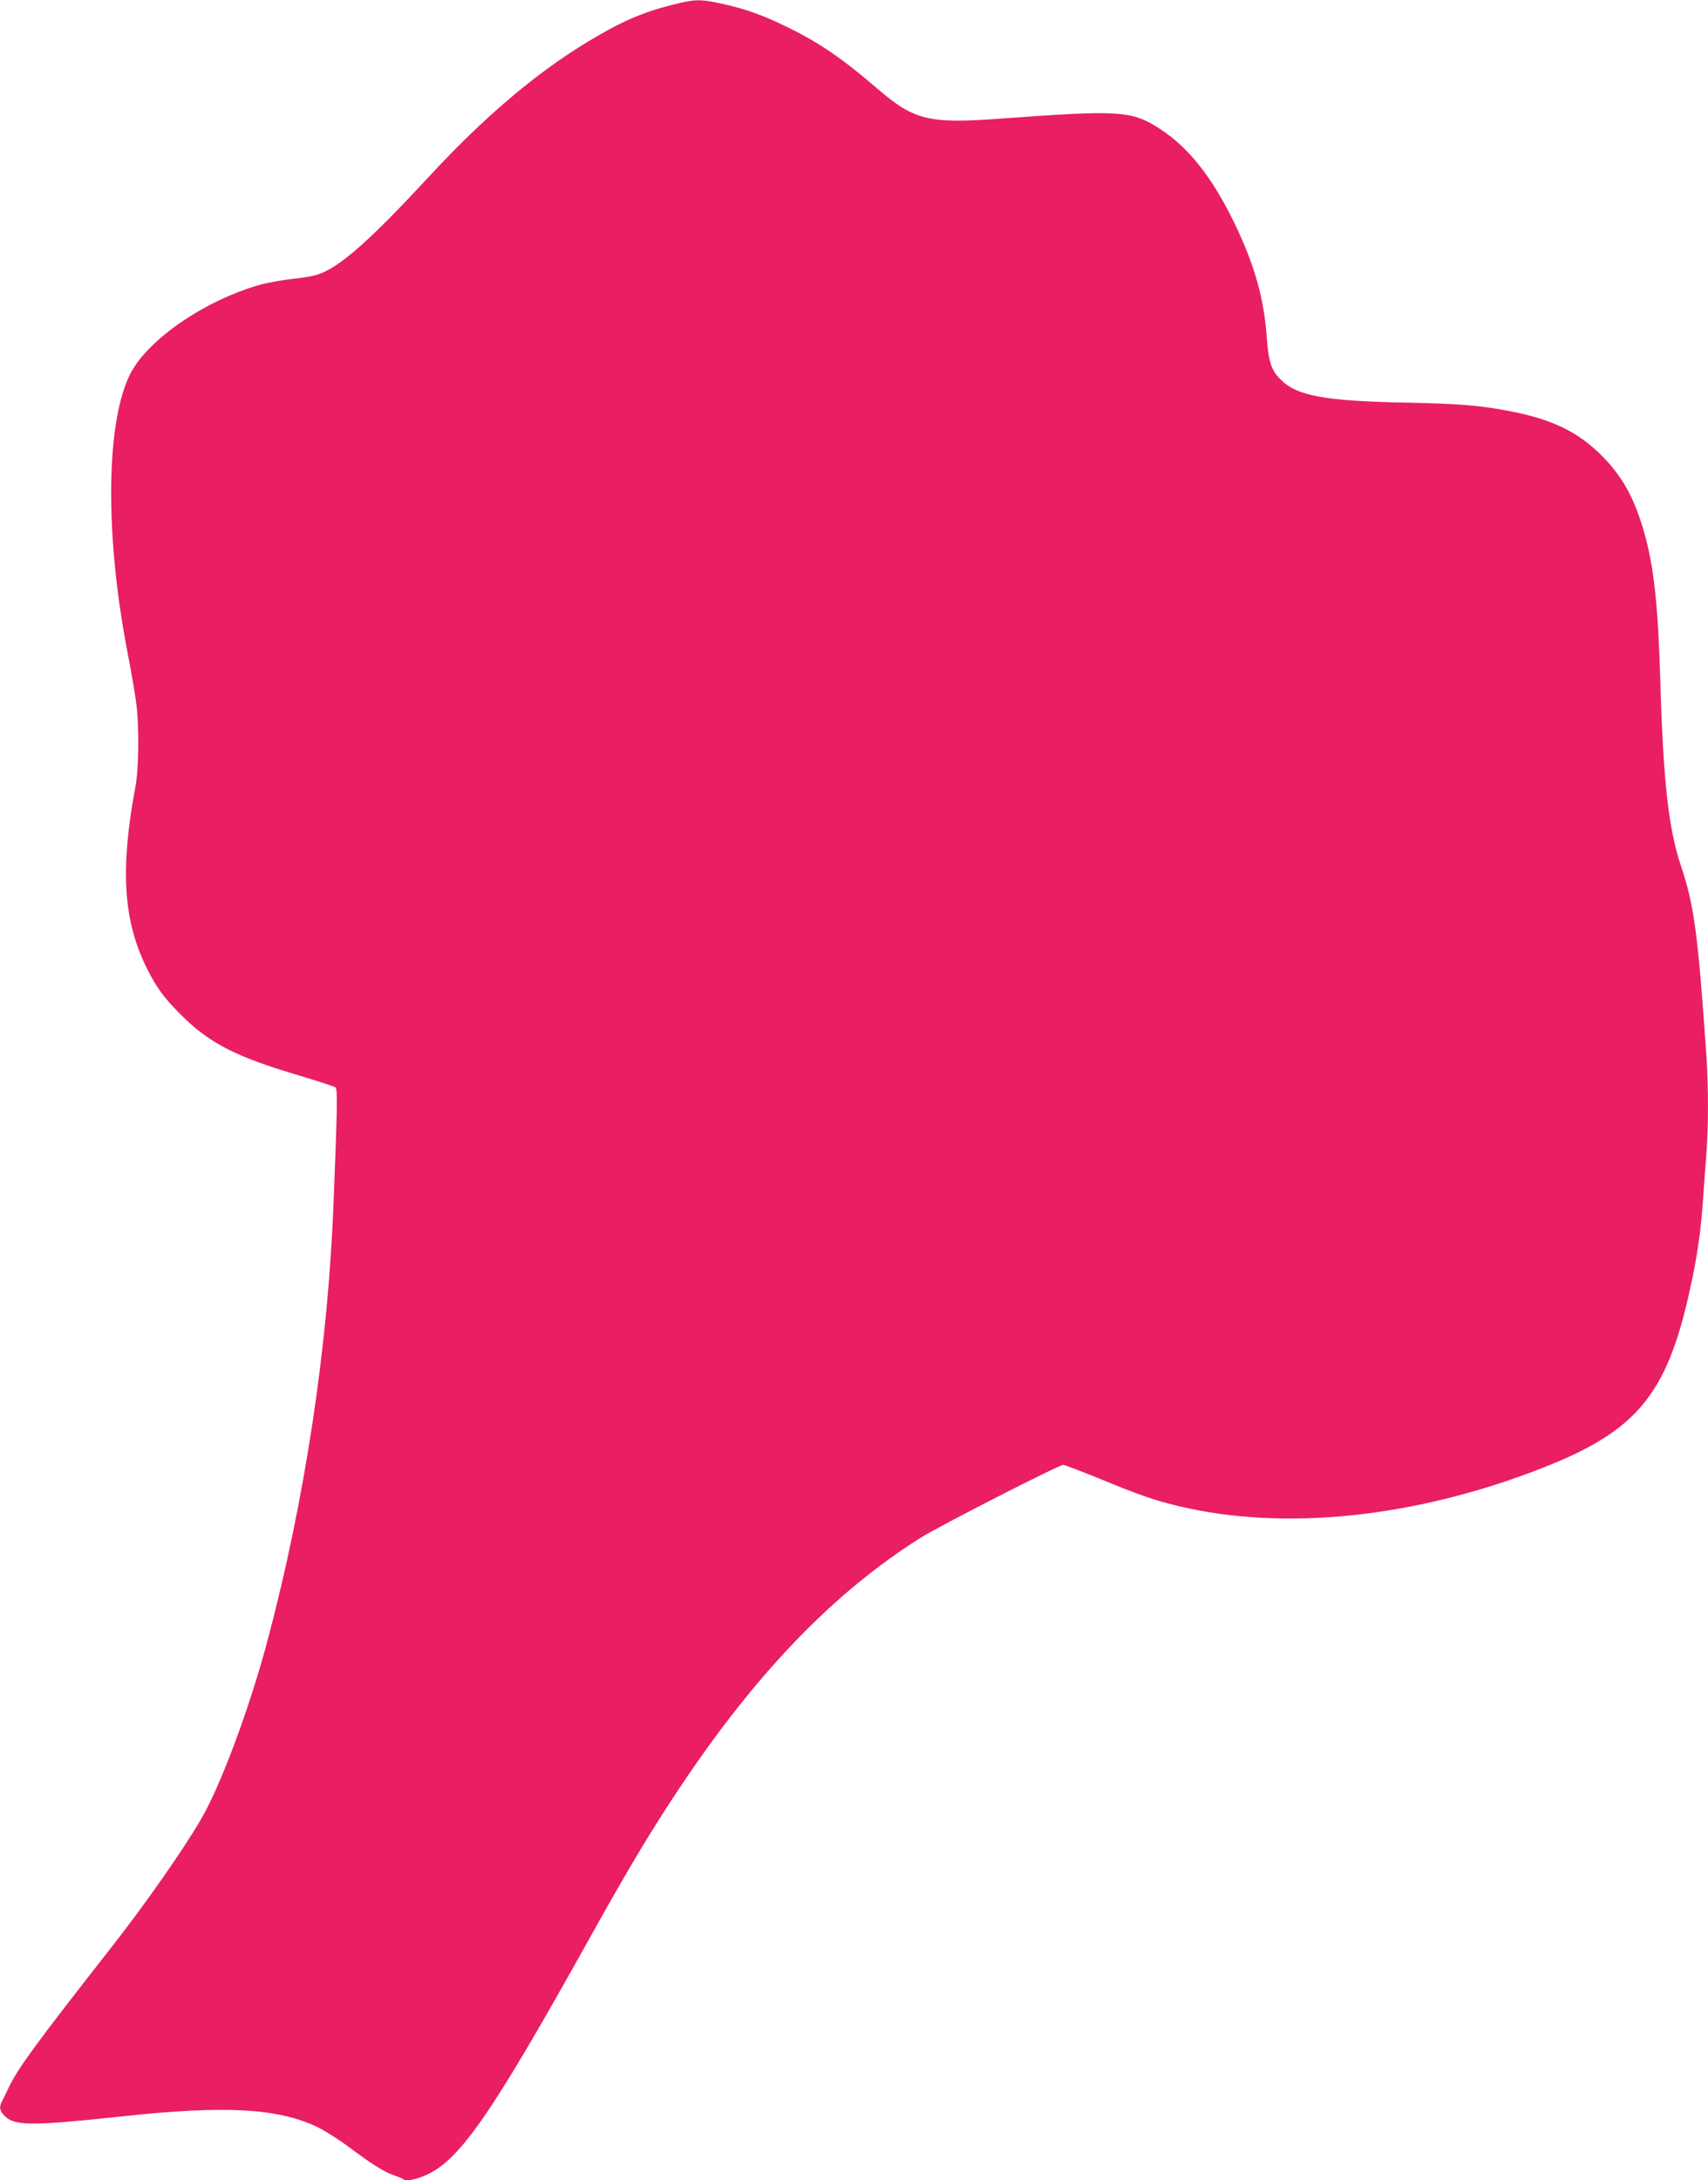 <?xml version="1.0" standalone="no"?>
<!DOCTYPE svg PUBLIC "-//W3C//DTD SVG 20010904//EN"
 "http://www.w3.org/TR/2001/REC-SVG-20010904/DTD/svg10.dtd">
<svg version="1.0" xmlns="http://www.w3.org/2000/svg"
 width="1003pt" height="1280pt" viewBox="0 0 1003 1280"
 preserveAspectRatio="xMidYMid meet">
<g transform="translate(0,1280) scale(0.1,-0.1)"
fill="#e91e63" stroke="none">
<path d="M3945 12771 c-173 -44 -300 -99 -490 -214 -306 -184 -612 -444 -935
-793 -323 -349 -495 -505 -619 -562 -39 -18 -89 -29 -173 -38 -65 -7 -153 -23
-195 -34 -333 -93 -675 -329 -773 -535 -139 -291 -143 -943 -11 -1626 22 -112
45 -249 52 -304 17 -140 14 -381 -6 -485 -91 -488 -71 -789 70 -1070 56 -110
98 -168 192 -262 167 -170 326 -252 703 -363 107 -32 201 -63 209 -68 14 -12
13 -85 -10 -672 -32 -851 -169 -1755 -390 -2584 -104 -389 -271 -838 -385
-1035 -102 -178 -332 -506 -528 -756 -435 -555 -547 -707 -602 -820 -20 -41
-40 -83 -45 -92 -15 -30 -10 -53 20 -82 59 -57 160 -57 676 -2 616 67 926 50
1160 -62 44 -22 127 -74 184 -117 138 -103 204 -144 263 -165 26 -9 51 -20 55
-23 12 -13 58 -7 112 14 211 80 393 340 991 1414 220 395 361 630 525 875 449
672 903 1142 1411 1462 113 71 812 428 838 428 8 0 104 -37 213 -81 240 -99
325 -128 468 -162 618 -147 1387 -67 2130 224 556 217 733 430 868 1044 42
190 63 330 77 520 5 77 14 200 20 274 13 173 13 397 0 591 -49 708 -71 875
-150 1110 -72 217 -103 496 -120 1079 -13 451 -38 677 -96 880 -57 197 -126
322 -244 442 -138 140 -289 215 -533 263 -171 34 -302 46 -607 52 -491 9 -653
39 -750 136 -54 53 -71 105 -81 246 -16 229 -71 425 -189 670 -129 267 -268
444 -435 553 -168 110 -234 114 -935 63 -426 -32 -511 -11 -727 175 -212 182
-346 273 -538 366 -144 70 -242 104 -385 135 -120 26 -151 25 -285 -9z"/>
</g>
</svg>
